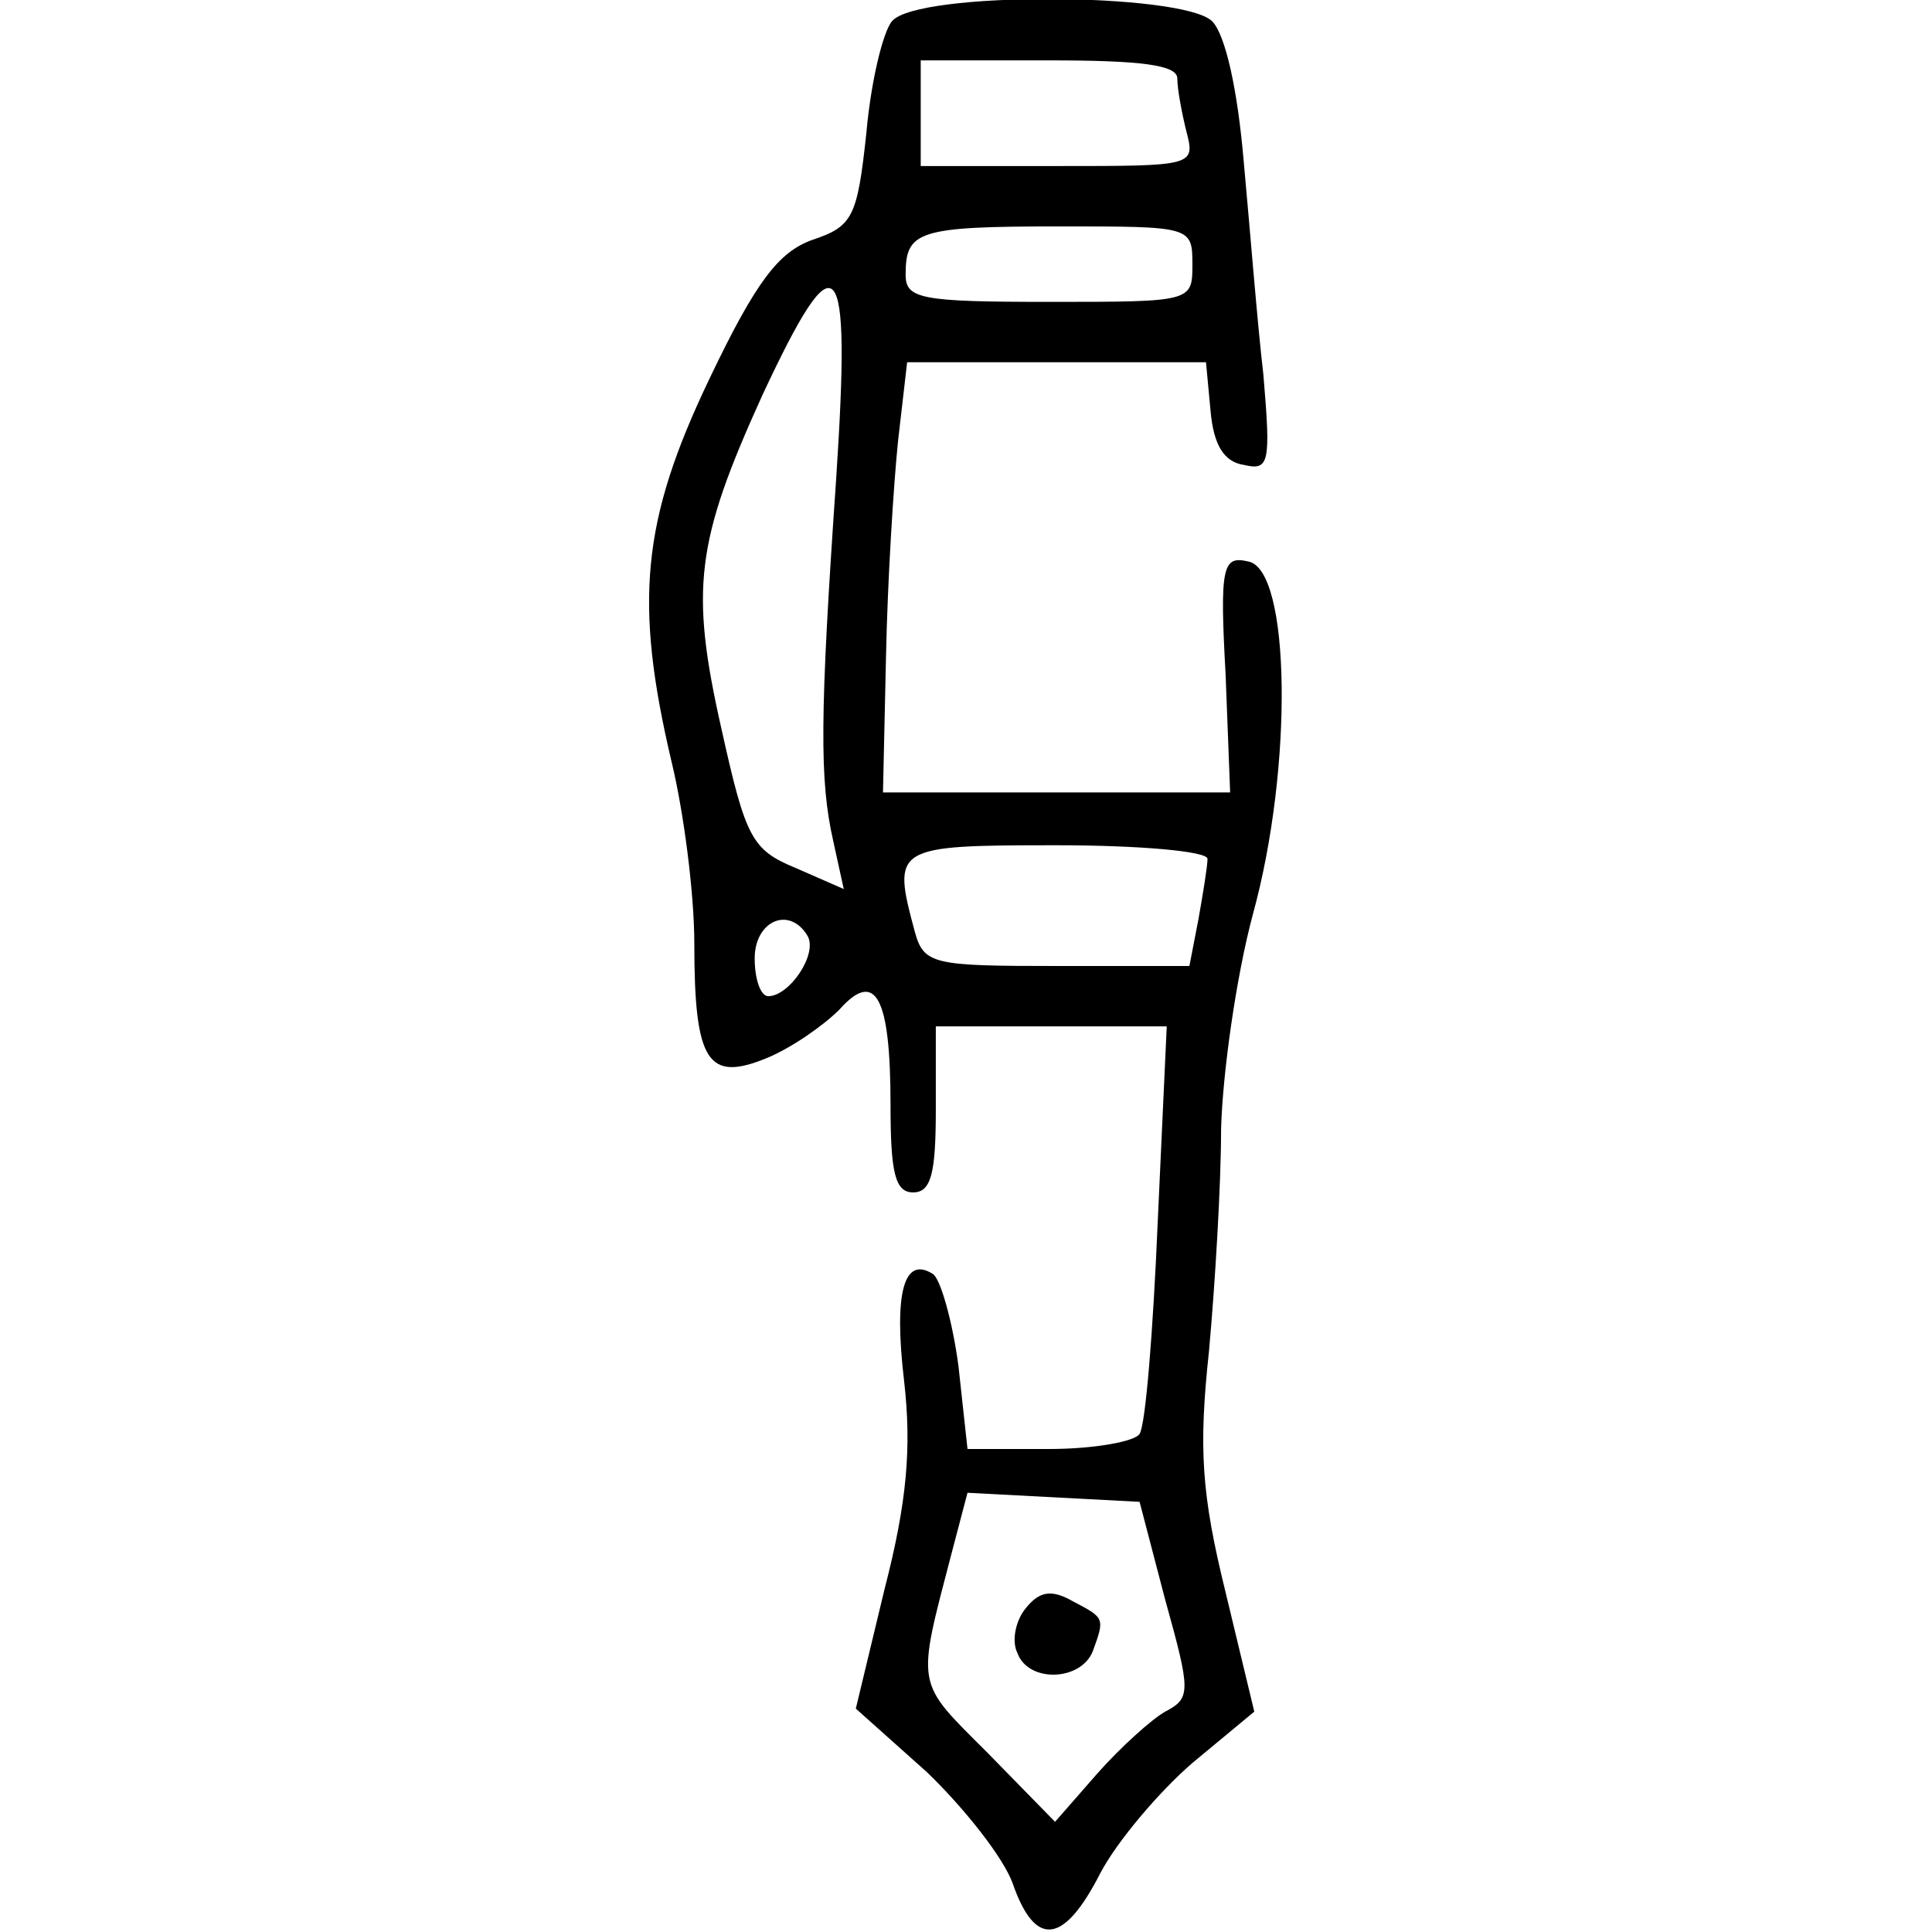 <svg preserveAspectRatio="xMidYMid meet" viewBox="0 0 128 128" height="128pt" width="128pt" xmlns="http://www.w3.org/2000/svg"><g stroke="none" fill="#000000" transform="translate(0,128) scale(0.1,-0.1)"><path d="M591 1266 c-6 -7 -14 -40 -17 -74 -6 -56 -9 -62 -36 -71 -22 -8 -37 -27 -68 -92 -45 -94 -50 -148 -25 -254 8 -33 15 -87 15 -120 0 -79 9 -92 48 -76 17 7 38 22 48 32 24 27 34 9 34 -63 0 -45 3 -58 15 -58 12 0 15 13 15 55 l0 55 77 0 76 0 -6 -130 c-3 -71 -8 -134 -12 -140 -3 -5 -30 -10 -60 -10 l-54 0 -6 55 c-4 30 -12 58 -17 61 -19 12 -26 -12 -19 -71 5 -44 2 -80 -13 -138 l-19 -79 47 -42 c25 -24 51 -57 57 -74 15 -43 34 -40 58 7 11 21 39 54 61 73 l41 34 -19 79 c-16 65 -18 95 -11 160 4 44 8 110 8 147 1 37 10 101 21 142 27 98 25 229 -3 234 -17 4 -19 -3 -15 -75 l3 -78 -115 0 -115 0 2 90 c1 50 5 114 8 143 l6 52 99 0 99 0 3 -32 c2 -23 9 -34 22 -36 17 -4 18 1 13 60 -4 34 -9 98 -13 141 -4 47 -12 84 -21 93 -20 19 -195 20 -212 0z m189 -38 c0 -7 3 -23 6 -35 6 -23 5 -23 -85 -23 l-91 0 0 35 0 35 85 0 c61 0 85 -3 85 -12z m10 -123 c0 -25 0 -25 -95 -25 -85 0 -95 2 -95 18 0 29 8 32 102 32 87 0 88 0 88 -25z m-236 -142 c-11 -159 -11 -200 -2 -240 l7 -32 -32 14 c-29 12 -33 20 -49 92 -21 93 -17 124 27 221 50 107 59 97 49 -55z m246 -252 c0 -5 -3 -23 -6 -40 l-6 -31 -88 0 c-82 0 -88 1 -94 23 -15 56 -14 57 94 57 55 0 100 -4 100 -9z m-265 -51 c7 -12 -12 -40 -26 -40 -5 0 -9 11 -9 25 0 25 23 35 35 15z m237 -440 c17 -61 17 -65 0 -74 -9 -5 -30 -24 -45 -41 l-28 -32 -45 46 c-48 48 -47 42 -23 134 l10 38 57 -3 57 -3 17 -65z"></path><path d="M680 215 c-7 -8 -10 -22 -6 -30 7 -20 42 -19 50 1 8 22 8 22 -13 33 -14 8 -22 7 -31 -4z"></path></g></svg>